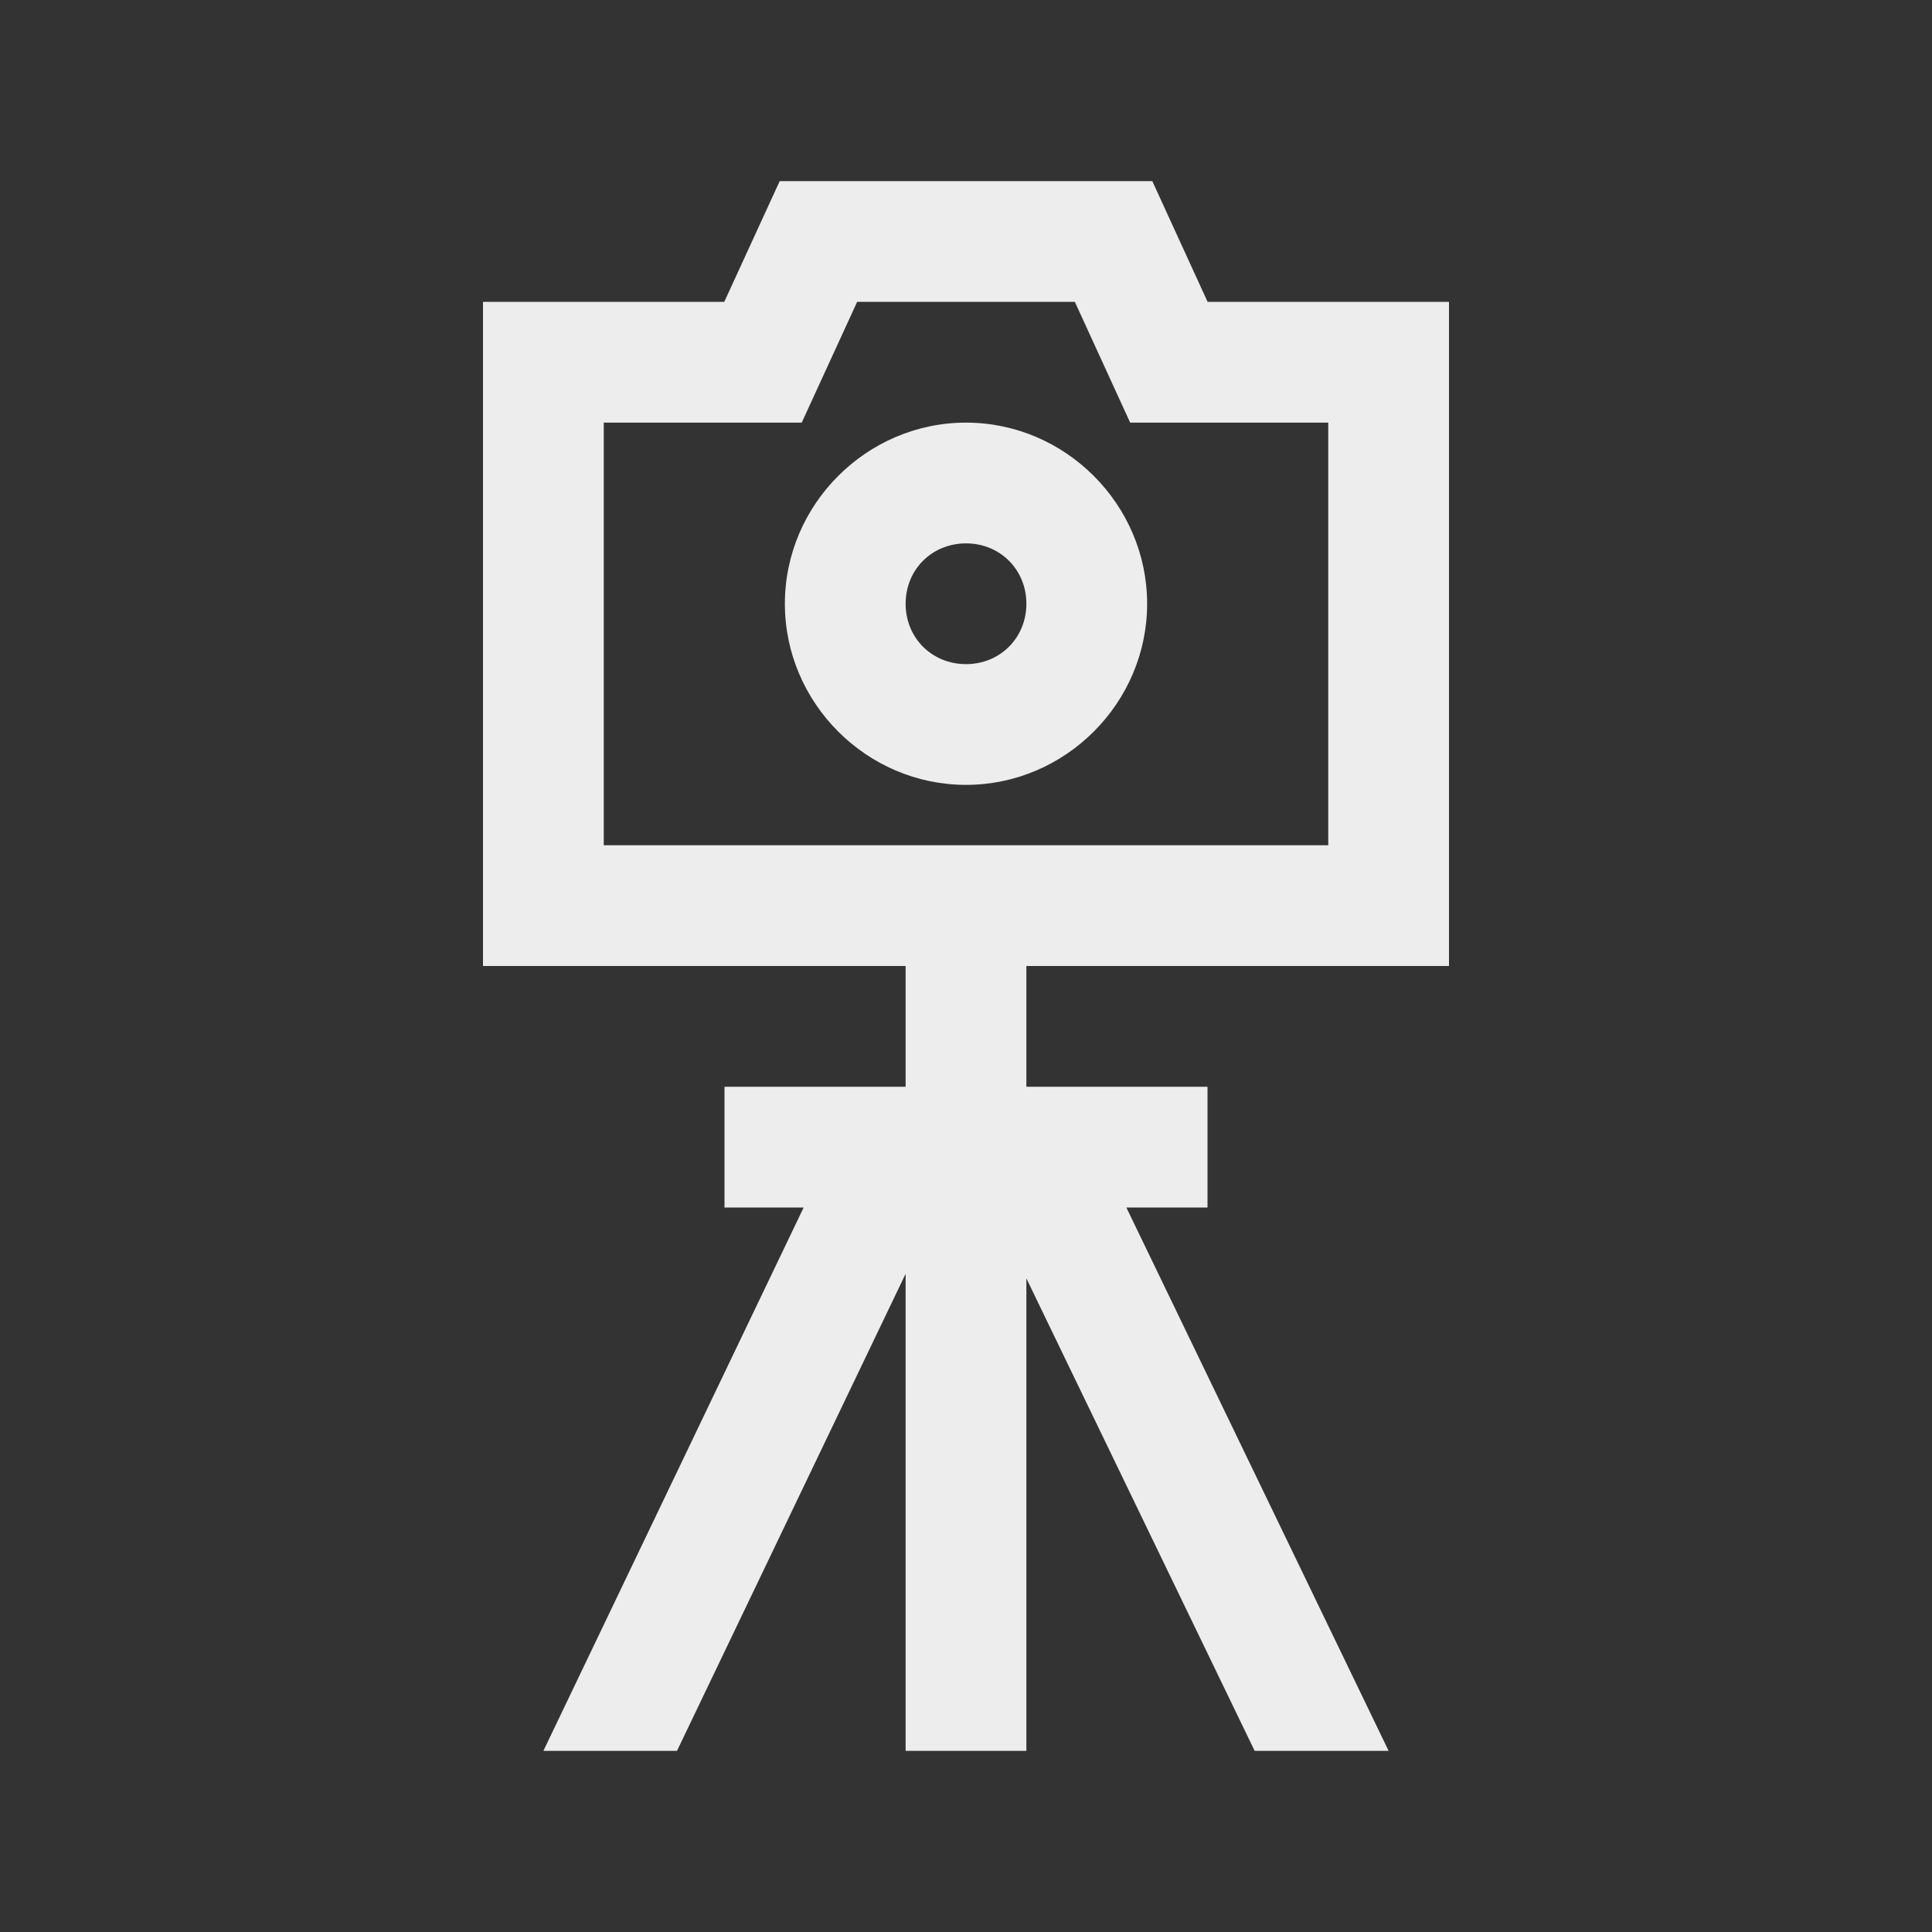 <svg xmlns="http://www.w3.org/2000/svg" viewBox="0 0 32 32">
  <rect x="0" y="0" width="32" height="32" fill="#333333" stroke="none"/>
  <path d="M12.914 3L11.996 5L8 5L8 16L15 16L15 18L12 18L12 20L13.311 20L9 29L11.213 29L15 21.098L15 29L17 29L17 21.174L20.781 29L23 29L18.656 20L20 20L20 18L17 18L17 16L24 16L24 5L20.002 5L19.086 3L12.914 3 z M 14.197 5L17.803 5L18.719 7L19.361 7L22 7L22 14L10 14L10 7L13.279 7L14.197 5 z M 16 7C14.355 7 13 8.355 13 10C13 11.645 14.355 13 16 13C17.645 13 19 11.645 19 10C19 8.355 17.645 7 16 7 z M 16 9C16.565 9 17 9.435 17 10C17 10.565 16.565 11 16 11C15.435 11 15 10.565 15 10C15 9.435 15.435 9 16 9 z" fill="#EDEDED" />
</svg>